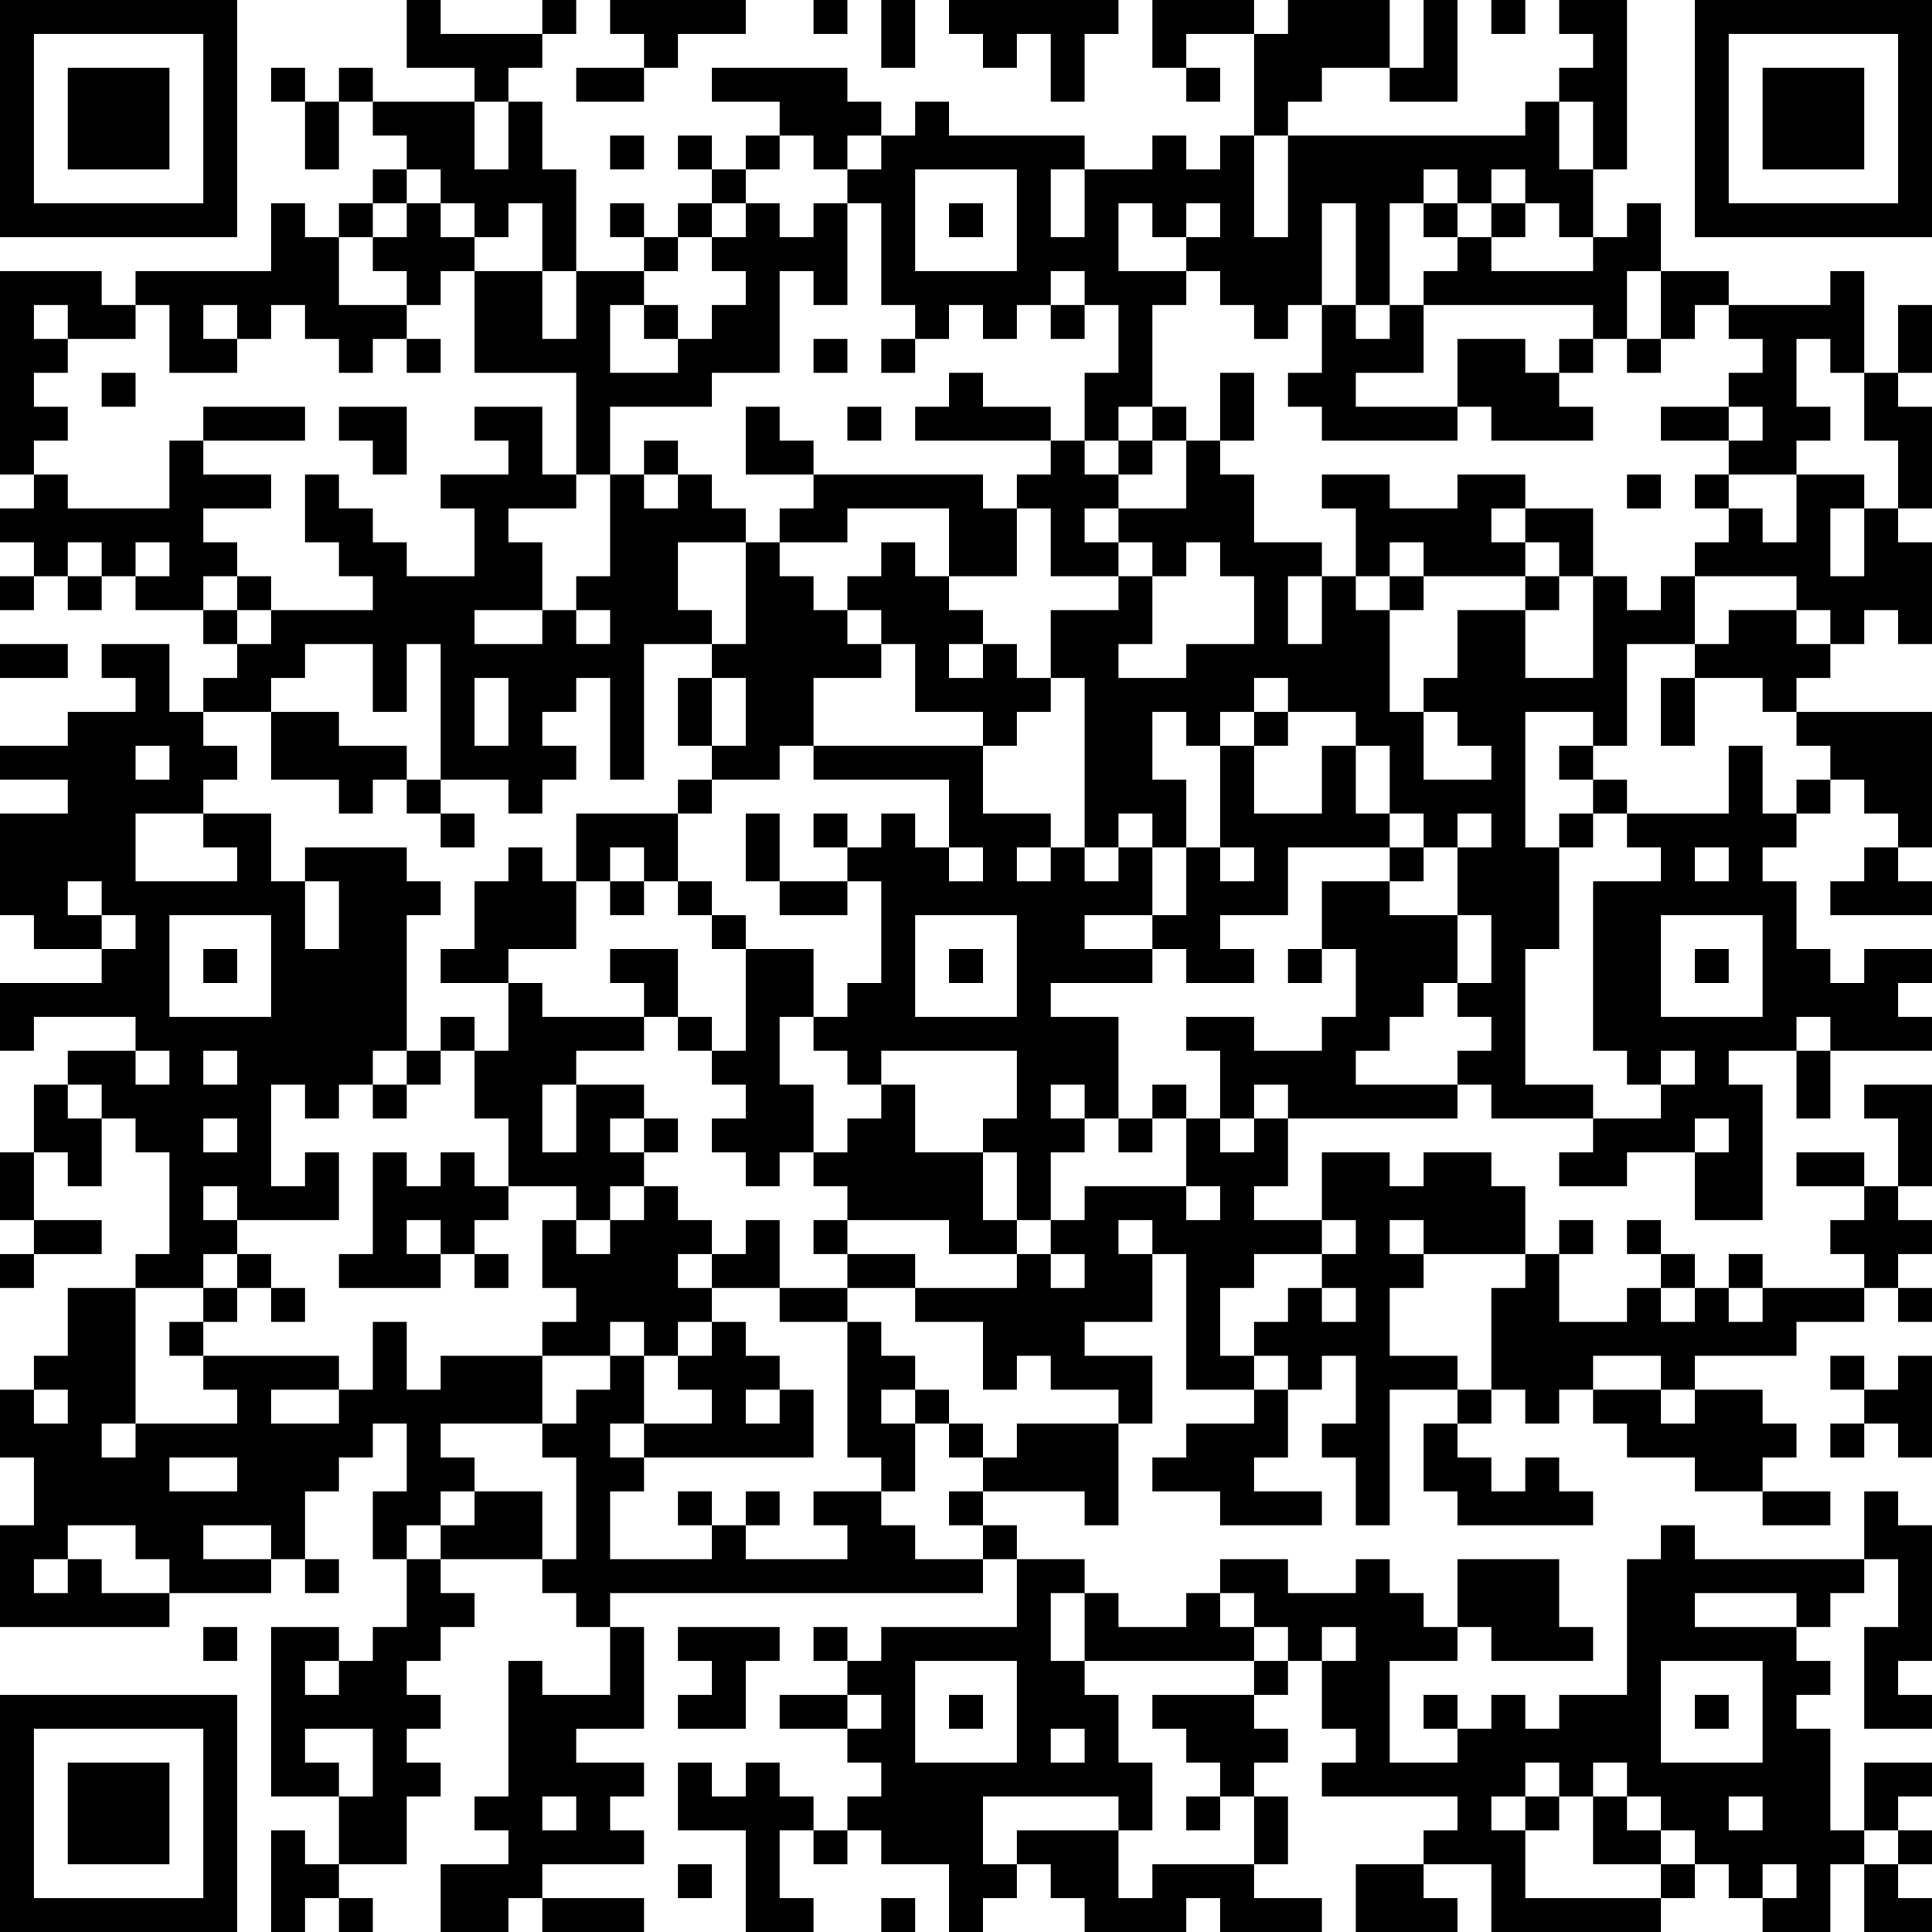 <?xml version="1.0" encoding="UTF-8"?>
<svg xmlns="http://www.w3.org/2000/svg" version="1.1" width="250" height="250" viewBox="0 0 250 250"><rect x="0" y="0" width="250" height="250" fill="#ffffff"/><g transform="scale(4.386)"><g transform="translate(0,0)"><path fill-rule="evenodd" d="M12 0L12 2L14 2L14 3L11 3L11 2L10 2L10 3L9 3L9 2L8 2L8 3L9 3L9 5L10 5L10 3L11 3L11 4L12 4L12 5L11 5L11 6L10 6L10 7L9 7L9 6L8 6L8 8L4 8L4 9L3 9L3 8L0 8L0 14L1 14L1 15L0 15L0 16L1 16L1 17L0 17L0 18L1 18L1 17L2 17L2 18L3 18L3 17L4 17L4 18L6 18L6 19L7 19L7 20L6 20L6 21L5 21L5 19L3 19L3 20L4 20L4 21L2 21L2 22L0 22L0 23L2 23L2 24L0 24L0 27L1 27L1 28L3 28L3 29L0 29L0 31L1 31L1 30L4 30L4 31L2 31L2 32L1 32L1 34L0 34L0 36L1 36L1 37L0 37L0 38L1 38L1 37L3 37L3 36L1 36L1 34L2 34L2 35L3 35L3 33L4 33L4 34L5 34L5 37L4 37L4 38L2 38L2 40L1 40L1 41L0 41L0 43L1 43L1 45L0 45L0 48L5 48L5 47L8 47L8 46L9 46L9 47L10 47L10 46L9 46L9 44L10 44L10 43L11 43L11 42L12 42L12 44L11 44L11 46L12 46L12 48L11 48L11 49L10 49L10 48L8 48L8 53L10 53L10 55L9 55L9 54L8 54L8 57L9 57L9 56L10 56L10 57L11 57L11 56L10 56L10 55L12 55L12 53L13 53L13 52L12 52L12 51L13 51L13 50L12 50L12 49L13 49L13 48L14 48L14 47L13 47L13 46L16 46L16 47L17 47L17 48L18 48L18 50L16 50L16 49L15 49L15 53L14 53L14 54L15 54L15 55L13 55L13 57L15 57L15 56L16 56L16 57L19 57L19 56L16 56L16 55L19 55L19 54L18 54L18 53L19 53L19 52L17 52L17 51L19 51L19 48L18 48L18 47L29 47L29 46L30 46L30 48L26 48L26 49L25 49L25 48L24 48L24 49L25 49L25 50L23 50L23 51L25 51L25 52L26 52L26 53L25 53L25 54L24 54L24 53L23 53L23 52L22 52L22 53L21 53L21 52L20 52L20 54L22 54L22 57L24 57L24 56L23 56L23 54L24 54L24 55L25 55L25 54L26 54L26 55L28 55L28 57L29 57L29 56L30 56L30 55L31 55L31 56L32 56L32 57L35 57L35 56L36 56L36 57L39 57L39 56L37 56L37 55L38 55L38 53L37 53L37 52L38 52L38 51L37 51L37 50L38 50L38 49L39 49L39 51L40 51L40 52L39 52L39 53L43 53L43 54L42 54L42 55L40 55L40 57L43 57L43 56L42 56L42 55L44 55L44 57L49 57L49 56L50 56L50 55L51 55L51 56L52 56L52 57L54 57L54 55L55 55L55 57L57 57L57 56L56 56L56 55L57 55L57 54L56 54L56 53L57 53L57 52L55 52L55 54L54 54L54 51L53 51L53 50L54 50L54 49L53 49L53 48L54 48L54 47L55 47L55 46L56 46L56 48L55 48L55 51L57 51L57 50L56 50L56 49L57 49L57 45L56 45L56 44L55 44L55 46L50 46L50 45L49 45L49 46L48 46L48 50L46 50L46 51L45 51L45 50L44 50L44 51L43 51L43 50L42 50L42 51L43 51L43 52L41 52L41 49L43 49L43 48L44 48L44 49L47 49L47 48L46 48L46 46L43 46L43 48L42 48L42 47L41 47L41 46L40 46L40 47L38 47L38 46L36 46L36 47L35 47L35 48L33 48L33 47L32 47L32 46L30 46L30 45L29 45L29 44L32 44L32 45L33 45L33 42L34 42L34 40L32 40L32 39L34 39L34 37L35 37L35 41L37 41L37 42L35 42L35 43L34 43L34 44L36 44L36 45L39 45L39 44L37 44L37 43L38 43L38 41L39 41L39 40L40 40L40 42L39 42L39 43L40 43L40 45L41 45L41 41L43 41L43 42L42 42L42 44L43 44L43 45L47 45L47 44L46 44L46 43L45 43L45 44L44 44L44 43L43 43L43 42L44 42L44 41L45 41L45 42L46 42L46 41L47 41L47 42L48 42L48 43L50 43L50 44L52 44L52 45L54 45L54 44L52 44L52 43L53 43L53 42L52 42L52 41L50 41L50 40L53 40L53 39L55 39L55 38L56 38L56 39L57 39L57 38L56 38L56 37L57 37L57 36L56 36L56 35L57 35L57 32L55 32L55 33L56 33L56 35L55 35L55 34L53 34L53 35L55 35L55 36L54 36L54 37L55 37L55 38L52 38L52 37L51 37L51 38L50 38L50 37L49 37L49 36L48 36L48 37L49 37L49 38L48 38L48 39L46 39L46 37L47 37L47 36L46 36L46 37L45 37L45 35L44 35L44 34L42 34L42 35L41 35L41 34L39 34L39 36L37 36L37 35L38 35L38 33L43 33L43 32L44 32L44 33L47 33L47 34L46 34L46 35L48 35L48 34L50 34L50 36L52 36L52 32L51 32L51 31L53 31L53 33L54 33L54 31L57 31L57 30L56 30L56 29L57 29L57 28L55 28L55 29L54 29L54 28L53 28L53 26L52 26L52 25L53 25L53 24L54 24L54 23L55 23L55 24L56 24L56 25L55 25L55 26L54 26L54 27L57 27L57 26L56 26L56 25L57 25L57 21L53 21L53 20L54 20L54 19L55 19L55 18L56 18L56 19L57 19L57 16L56 16L56 15L57 15L57 12L56 12L56 11L57 11L57 9L56 9L56 11L55 11L55 8L54 8L54 9L51 9L51 8L49 8L49 6L48 6L48 7L47 7L47 5L48 5L48 0L46 0L46 1L47 1L47 2L46 2L46 3L45 3L45 4L38 4L38 3L39 3L39 2L41 2L41 3L43 3L43 0L42 0L42 2L41 2L41 0L38 0L38 1L37 1L37 0L34 0L34 2L35 2L35 3L36 3L36 2L35 2L35 1L37 1L37 4L36 4L36 5L35 5L35 4L34 4L34 5L32 5L32 4L28 4L28 3L27 3L27 4L26 4L26 3L25 3L25 2L21 2L21 3L23 3L23 4L22 4L22 5L21 5L21 4L20 4L20 5L21 5L21 6L20 6L20 7L19 7L19 6L18 6L18 7L19 7L19 8L17 8L17 5L16 5L16 3L15 3L15 2L16 2L16 1L17 1L17 0L16 0L16 1L13 1L13 0ZM18 0L18 1L19 1L19 2L17 2L17 3L19 3L19 2L20 2L20 1L22 1L22 0ZM24 0L24 1L25 1L25 0ZM26 0L26 2L27 2L27 0ZM28 0L28 1L29 1L29 2L30 2L30 1L31 1L31 3L32 3L32 1L33 1L33 0ZM44 0L44 1L45 1L45 0ZM14 3L14 5L15 5L15 3ZM46 3L46 5L47 5L47 3ZM18 4L18 5L19 5L19 4ZM23 4L23 5L22 5L22 6L21 6L21 7L20 7L20 8L19 8L19 9L18 9L18 11L20 11L20 10L21 10L21 9L22 9L22 8L21 8L21 7L22 7L22 6L23 6L23 7L24 7L24 6L25 6L25 9L24 9L24 8L23 8L23 11L21 11L21 12L18 12L18 14L17 14L17 11L14 11L14 8L16 8L16 10L17 10L17 8L16 8L16 6L15 6L15 7L14 7L14 6L13 6L13 5L12 5L12 6L11 6L11 7L10 7L10 9L12 9L12 10L11 10L11 11L10 11L10 10L9 10L9 9L8 9L8 10L7 10L7 9L6 9L6 10L7 10L7 11L5 11L5 9L4 9L4 10L2 10L2 9L1 9L1 10L2 10L2 11L1 11L1 12L2 12L2 13L1 13L1 14L2 14L2 15L5 15L5 13L6 13L6 14L8 14L8 15L6 15L6 16L7 16L7 17L6 17L6 18L7 18L7 19L8 19L8 18L11 18L11 17L10 17L10 16L9 16L9 14L10 14L10 15L11 15L11 16L12 16L12 17L14 17L14 15L13 15L13 14L15 14L15 13L14 13L14 12L16 12L16 14L17 14L17 15L15 15L15 16L16 16L16 18L14 18L14 19L16 19L16 18L17 18L17 19L18 19L18 18L17 18L17 17L18 17L18 14L19 14L19 15L20 15L20 14L21 14L21 15L22 15L22 16L20 16L20 18L21 18L21 19L19 19L19 23L18 23L18 20L17 20L17 21L16 21L16 22L17 22L17 23L16 23L16 24L15 24L15 23L13 23L13 19L12 19L12 21L11 21L11 19L9 19L9 20L8 20L8 21L6 21L6 22L7 22L7 23L6 23L6 24L4 24L4 26L7 26L7 25L6 25L6 24L8 24L8 26L9 26L9 28L10 28L10 26L9 26L9 25L12 25L12 26L13 26L13 27L12 27L12 31L11 31L11 32L10 32L10 33L9 33L9 32L8 32L8 35L9 35L9 34L10 34L10 36L7 36L7 35L6 35L6 36L7 36L7 37L6 37L6 38L4 38L4 42L3 42L3 43L4 43L4 42L7 42L7 41L6 41L6 40L10 40L10 41L8 41L8 42L10 42L10 41L11 41L11 39L12 39L12 41L13 41L13 40L16 40L16 42L13 42L13 43L14 43L14 44L13 44L13 45L12 45L12 46L13 46L13 45L14 45L14 44L16 44L16 46L17 46L17 43L16 43L16 42L17 42L17 41L18 41L18 40L19 40L19 42L18 42L18 43L19 43L19 44L18 44L18 46L21 46L21 45L22 45L22 46L25 46L25 45L24 45L24 44L26 44L26 45L27 45L27 46L29 46L29 45L28 45L28 44L29 44L29 43L30 43L30 42L33 42L33 41L31 41L31 40L30 40L30 41L29 41L29 39L27 39L27 38L30 38L30 37L31 37L31 38L32 38L32 37L31 37L31 36L32 36L32 35L35 35L35 36L36 36L36 35L35 35L35 33L36 33L36 34L37 34L37 33L38 33L38 32L37 32L37 33L36 33L36 31L35 31L35 30L37 30L37 31L39 31L39 30L40 30L40 28L39 28L39 26L41 26L41 27L43 27L43 29L42 29L42 30L41 30L41 31L40 31L40 32L43 32L43 31L44 31L44 30L43 30L43 29L44 29L44 27L43 27L43 25L44 25L44 24L43 24L43 25L42 25L42 24L41 24L41 22L40 22L40 21L38 21L38 20L37 20L37 21L36 21L36 22L35 22L35 21L34 21L34 23L35 23L35 25L34 25L34 24L33 24L33 25L32 25L32 20L31 20L31 18L33 18L33 17L34 17L34 19L33 19L33 20L35 20L35 19L37 19L37 17L36 17L36 16L35 16L35 17L34 17L34 16L33 16L33 15L35 15L35 13L36 13L36 14L37 14L37 16L39 16L39 17L38 17L38 19L39 19L39 17L40 17L40 18L41 18L41 21L42 21L42 23L44 23L44 22L43 22L43 21L42 21L42 20L43 20L43 18L45 18L45 20L47 20L47 17L48 17L48 18L49 18L49 17L50 17L50 19L48 19L48 22L47 22L47 21L45 21L45 25L46 25L46 28L45 28L45 32L47 32L47 33L49 33L49 32L50 32L50 31L49 31L49 32L48 32L48 31L47 31L47 26L49 26L49 25L48 25L48 24L51 24L51 22L52 22L52 24L53 24L53 23L54 23L54 22L53 22L53 21L52 21L52 20L50 20L50 19L51 19L51 18L53 18L53 19L54 19L54 18L53 18L53 17L50 17L50 16L51 16L51 15L52 15L52 16L53 16L53 14L55 14L55 15L54 15L54 17L55 17L55 15L56 15L56 13L55 13L55 11L54 11L54 10L53 10L53 12L54 12L54 13L53 13L53 14L51 14L51 13L52 13L52 12L51 12L51 11L52 11L52 10L51 10L51 9L50 9L50 10L49 10L49 8L48 8L48 10L47 10L47 9L42 9L42 8L43 8L43 7L44 7L44 8L47 8L47 7L46 7L46 6L45 6L45 5L44 5L44 6L43 6L43 5L42 5L42 6L41 6L41 9L40 9L40 6L39 6L39 9L38 9L38 10L37 10L37 9L36 9L36 8L35 8L35 7L36 7L36 6L35 6L35 7L34 7L34 6L33 6L33 8L35 8L35 9L34 9L34 12L33 12L33 13L32 13L32 11L33 11L33 9L32 9L32 8L31 8L31 9L30 9L30 10L29 10L29 9L28 9L28 10L27 10L27 9L26 9L26 6L25 6L25 5L26 5L26 4L25 4L25 5L24 5L24 4ZM37 4L37 7L38 7L38 4ZM27 5L27 8L30 8L30 5ZM31 5L31 7L32 7L32 5ZM12 6L12 7L11 7L11 8L12 8L12 9L13 9L13 8L14 8L14 7L13 7L13 6ZM28 6L28 7L29 7L29 6ZM42 6L42 7L43 7L43 6ZM44 6L44 7L45 7L45 6ZM19 9L19 10L20 10L20 9ZM31 9L31 10L32 10L32 9ZM39 9L39 11L38 11L38 12L39 12L39 13L43 13L43 12L44 12L44 13L47 13L47 12L46 12L46 11L47 11L47 10L46 10L46 11L45 11L45 10L43 10L43 12L40 12L40 11L42 11L42 9L41 9L41 10L40 10L40 9ZM12 10L12 11L13 11L13 10ZM24 10L24 11L25 11L25 10ZM26 10L26 11L27 11L27 10ZM48 10L48 11L49 11L49 10ZM3 11L3 12L4 12L4 11ZM28 11L28 12L27 12L27 13L31 13L31 14L30 14L30 15L29 15L29 14L24 14L24 13L23 13L23 12L22 12L22 14L24 14L24 15L23 15L23 16L22 16L22 19L21 19L21 20L20 20L20 22L21 22L21 23L20 23L20 24L17 24L17 26L16 26L16 25L15 25L15 26L14 26L14 28L13 28L13 29L15 29L15 31L14 31L14 30L13 30L13 31L12 31L12 32L11 32L11 33L12 33L12 32L13 32L13 31L14 31L14 33L15 33L15 35L14 35L14 34L13 34L13 35L12 35L12 34L11 34L11 37L10 37L10 38L13 38L13 37L14 37L14 38L15 38L15 37L14 37L14 36L15 36L15 35L17 35L17 36L16 36L16 38L17 38L17 39L16 39L16 40L18 40L18 39L19 39L19 40L20 40L20 41L21 41L21 42L19 42L19 43L24 43L24 41L23 41L23 40L22 40L22 39L21 39L21 38L23 38L23 39L25 39L25 43L26 43L26 44L27 44L27 42L28 42L28 43L29 43L29 42L28 42L28 41L27 41L27 40L26 40L26 39L25 39L25 38L27 38L27 37L25 37L25 36L28 36L28 37L30 37L30 36L31 36L31 34L32 34L32 33L33 33L33 34L34 34L34 33L35 33L35 32L34 32L34 33L33 33L33 30L31 30L31 29L34 29L34 28L35 28L35 29L37 29L37 28L36 28L36 27L38 27L38 25L41 25L41 26L42 26L42 25L41 25L41 24L40 24L40 22L39 22L39 24L37 24L37 22L38 22L38 21L37 21L37 22L36 22L36 25L35 25L35 27L34 27L34 25L33 25L33 26L32 26L32 25L31 25L31 24L29 24L29 22L30 22L30 21L31 21L31 20L30 20L30 19L29 19L29 18L28 18L28 17L30 17L30 15L31 15L31 17L33 17L33 16L32 16L32 15L33 15L33 14L34 14L34 13L35 13L35 12L34 12L34 13L33 13L33 14L32 14L32 13L31 13L31 12L29 12L29 11ZM36 11L36 13L37 13L37 11ZM6 12L6 13L9 13L9 12ZM10 12L10 13L11 13L11 14L12 14L12 12ZM25 12L25 13L26 13L26 12ZM49 12L49 13L51 13L51 12ZM19 13L19 14L20 14L20 13ZM39 14L39 15L40 15L40 17L41 17L41 18L42 18L42 17L45 17L45 18L46 18L46 17L47 17L47 15L45 15L45 14L43 14L43 15L41 15L41 14ZM48 14L48 15L49 15L49 14ZM50 14L50 15L51 15L51 14ZM25 15L25 16L23 16L23 17L24 17L24 18L25 18L25 19L26 19L26 20L24 20L24 22L23 22L23 23L21 23L21 24L20 24L20 26L19 26L19 25L18 25L18 26L17 26L17 28L15 28L15 29L16 29L16 30L19 30L19 31L17 31L17 32L16 32L16 34L17 34L17 32L19 32L19 33L18 33L18 34L19 34L19 35L18 35L18 36L17 36L17 37L18 37L18 36L19 36L19 35L20 35L20 36L21 36L21 37L20 37L20 38L21 38L21 37L22 37L22 36L23 36L23 38L25 38L25 37L24 37L24 36L25 36L25 35L24 35L24 34L25 34L25 33L26 33L26 32L27 32L27 34L29 34L29 36L30 36L30 34L29 34L29 33L30 33L30 31L26 31L26 32L25 32L25 31L24 31L24 30L25 30L25 29L26 29L26 26L25 26L25 25L26 25L26 24L27 24L27 25L28 25L28 26L29 26L29 25L28 25L28 23L24 23L24 22L29 22L29 21L27 21L27 19L26 19L26 18L25 18L25 17L26 17L26 16L27 16L27 17L28 17L28 15ZM44 15L44 16L45 16L45 17L46 17L46 16L45 16L45 15ZM2 16L2 17L3 17L3 16ZM4 16L4 17L5 17L5 16ZM41 16L41 17L42 17L42 16ZM7 17L7 18L8 18L8 17ZM0 19L0 20L2 20L2 19ZM28 19L28 20L29 20L29 19ZM14 20L14 22L15 22L15 20ZM21 20L21 22L22 22L22 20ZM49 20L49 22L50 22L50 20ZM8 21L8 23L10 23L10 24L11 24L11 23L12 23L12 24L13 24L13 25L14 25L14 24L13 24L13 23L12 23L12 22L10 22L10 21ZM4 22L4 23L5 23L5 22ZM46 22L46 23L47 23L47 24L46 24L46 25L47 25L47 24L48 24L48 23L47 23L47 22ZM22 24L22 26L23 26L23 27L25 27L25 26L23 26L23 24ZM24 24L24 25L25 25L25 24ZM30 25L30 26L31 26L31 25ZM36 25L36 26L37 26L37 25ZM50 25L50 26L51 26L51 25ZM2 26L2 27L3 27L3 28L4 28L4 27L3 27L3 26ZM18 26L18 27L19 27L19 26ZM20 26L20 27L21 27L21 28L22 28L22 31L21 31L21 30L20 30L20 28L18 28L18 29L19 29L19 30L20 30L20 31L21 31L21 32L22 32L22 33L21 33L21 34L22 34L22 35L23 35L23 34L24 34L24 32L23 32L23 30L24 30L24 28L22 28L22 27L21 27L21 26ZM5 27L5 30L8 30L8 27ZM27 27L27 30L30 30L30 27ZM32 27L32 28L34 28L34 27ZM49 27L49 30L52 30L52 27ZM6 28L6 29L7 29L7 28ZM28 28L28 29L29 29L29 28ZM38 28L38 29L39 29L39 28ZM50 28L50 29L51 29L51 28ZM53 30L53 31L54 31L54 30ZM4 31L4 32L5 32L5 31ZM6 31L6 32L7 32L7 31ZM2 32L2 33L3 33L3 32ZM31 32L31 33L32 33L32 32ZM6 33L6 34L7 34L7 33ZM19 33L19 34L20 34L20 33ZM50 33L50 34L51 34L51 33ZM12 36L12 37L13 37L13 36ZM33 36L33 37L34 37L34 36ZM39 36L39 37L37 37L37 38L36 38L36 40L37 40L37 41L38 41L38 40L37 40L37 39L38 39L38 38L39 38L39 39L40 39L40 38L39 38L39 37L40 37L40 36ZM41 36L41 37L42 37L42 38L41 38L41 40L43 40L43 41L44 41L44 38L45 38L45 37L42 37L42 36ZM7 37L7 38L6 38L6 39L5 39L5 40L6 40L6 39L7 39L7 38L8 38L8 39L9 39L9 38L8 38L8 37ZM49 38L49 39L50 39L50 38ZM51 38L51 39L52 39L52 38ZM20 39L20 40L21 40L21 39ZM47 40L47 41L49 41L49 42L50 42L50 41L49 41L49 40ZM54 40L54 41L55 41L55 42L54 42L54 43L55 43L55 42L56 42L56 43L57 43L57 40L56 40L56 41L55 41L55 40ZM1 41L1 42L2 42L2 41ZM22 41L22 42L23 42L23 41ZM26 41L26 42L27 42L27 41ZM5 43L5 44L7 44L7 43ZM20 44L20 45L21 45L21 44ZM22 44L22 45L23 45L23 44ZM2 45L2 46L1 46L1 47L2 47L2 46L3 46L3 47L5 47L5 46L4 46L4 45ZM6 45L6 46L8 46L8 45ZM31 47L31 49L32 49L32 50L33 50L33 52L34 52L34 54L33 54L33 53L29 53L29 55L30 55L30 54L33 54L33 56L34 56L34 55L37 55L37 53L36 53L36 52L35 52L35 51L34 51L34 50L37 50L37 49L38 49L38 48L37 48L37 47L36 47L36 48L37 48L37 49L32 49L32 47ZM50 47L50 48L53 48L53 47ZM6 48L6 49L7 49L7 48ZM20 48L20 49L21 49L21 50L20 50L20 51L22 51L22 49L23 49L23 48ZM39 48L39 49L40 49L40 48ZM9 49L9 50L10 50L10 49ZM27 49L27 52L30 52L30 49ZM49 49L49 52L52 52L52 49ZM25 50L25 51L26 51L26 50ZM28 50L28 51L29 51L29 50ZM50 50L50 51L51 51L51 50ZM9 51L9 52L10 52L10 53L11 53L11 51ZM31 51L31 52L32 52L32 51ZM45 52L45 53L44 53L44 54L45 54L45 56L49 56L49 55L50 55L50 54L49 54L49 53L48 53L48 52L47 52L47 53L46 53L46 52ZM16 53L16 54L17 54L17 53ZM35 53L35 54L36 54L36 53ZM45 53L45 54L46 54L46 53ZM47 53L47 55L49 55L49 54L48 54L48 53ZM51 53L51 54L52 54L52 53ZM55 54L55 55L56 55L56 54ZM20 55L20 56L21 56L21 55ZM52 55L52 56L53 56L53 55ZM26 56L26 57L27 57L27 56ZM0 0L0 7L7 7L7 0ZM1 1L1 6L6 6L6 1ZM2 2L2 5L5 5L5 2ZM50 0L50 7L57 7L57 0ZM51 1L51 6L56 6L56 1ZM52 2L52 5L55 5L55 2ZM0 50L0 57L7 57L7 50ZM1 51L1 56L6 56L6 51ZM2 52L2 55L5 55L5 52Z" fill="#000000"/></g></g></svg>
